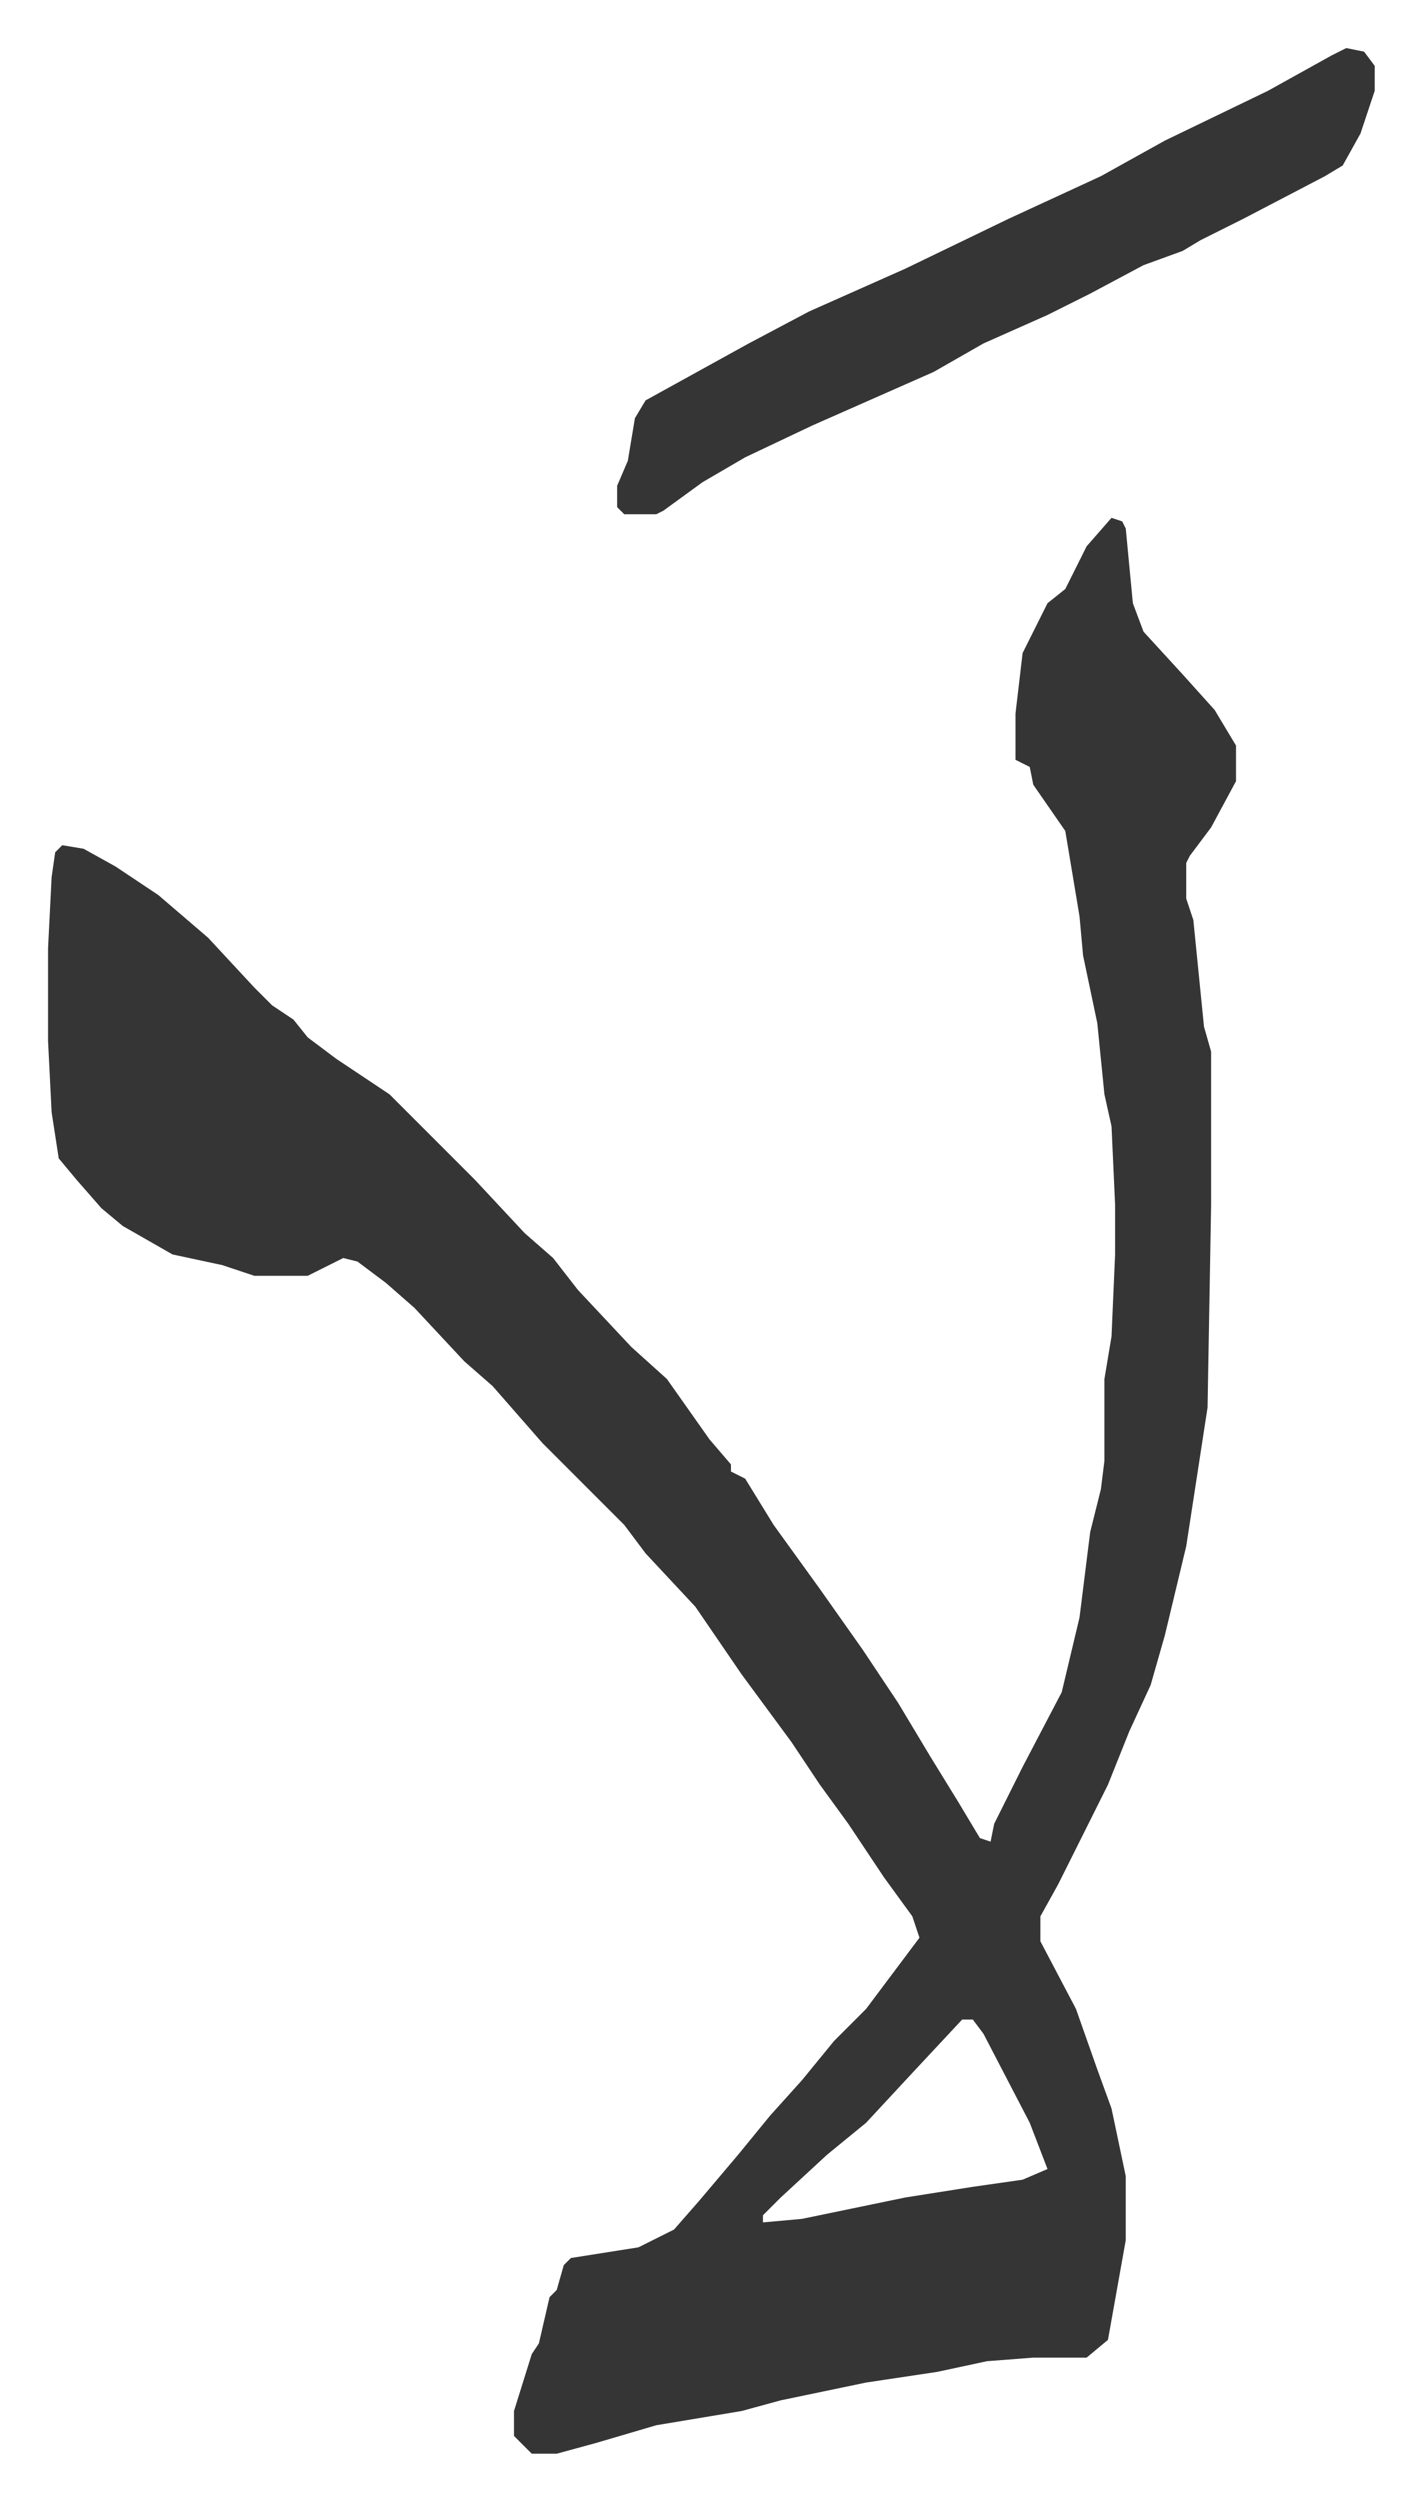 <svg xmlns="http://www.w3.org/2000/svg" role="img" viewBox="-13.51 343.49 399.52 702.52"><path fill="#353535" id="rule_normal" d="M299 489l3 1 1 2 2 21 3 8 11 12 9 10 6 10v10l-7 13-6 8-1 2v10l2 6 3 30 2 7v43l-1 57-6 39-6 25-4 14-6 13-6 15-6 12-8 16-5 9v7l10 19 6 17 4 11 4 19v18l-5 28-6 5h-15l-13 1-14 3-20 3-24 5-11 3-24 4-17 5-11 3h-7l-5-5v-7l5-16 2-3 3-13 2-2 2-7 2-2 19-3 10-5 7-8 11-13 9-11 9-10 9-11 9-9 12-16 3-4-2-6-8-11-10-15-8-11-8-12-14-19-13-19-14-15-6-8-7-7-5-5-11-11-7-8-7-8-8-7-14-15-8-7-8-6-4-1-10 5H58l-9-3-14-3-14-8-6-5-7-8-5-6-2-13-1-20v-26l1-20 1-7 2-2 6 1 9 5 12 8 14 12 13 14 5 5 6 4 4 5 8 6 9 6 6 4 19 19 5 5 14 15 8 7 7 9 15 16 10 9 12 17 6 7v2l4 2 8 13 13 18 12 17 10 15 9 15 8 13 6 10 3 1 1-5 8-16 11-21 5-21 3-24 3-12 1-8v-23l2-12 1-23v-14l-1-22-2-9-2-20-4-19-1-11-2-12-2-12-9-13-1-5-4-2v-13l2-17 7-14 5-4 6-12zm-42 422l-14 15-13 14-11 9-13 12-5 5v2l11-1 29-6 19-3 14-2 7-3-5-13-13-25-3-4zm108-554l5 1 3 4v7l-4 12-5 9-5 3-23 12-12 6-5 3-11 4-15 8-12 6-18 8-14 8-34 15-19 9-12 7-11 8-2 1h-9l-2-2v-6l3-7 2-12 3-5 29-16 17-9 27-12 29-14 26-12 18-10 29-14 18-10z"/></svg>
